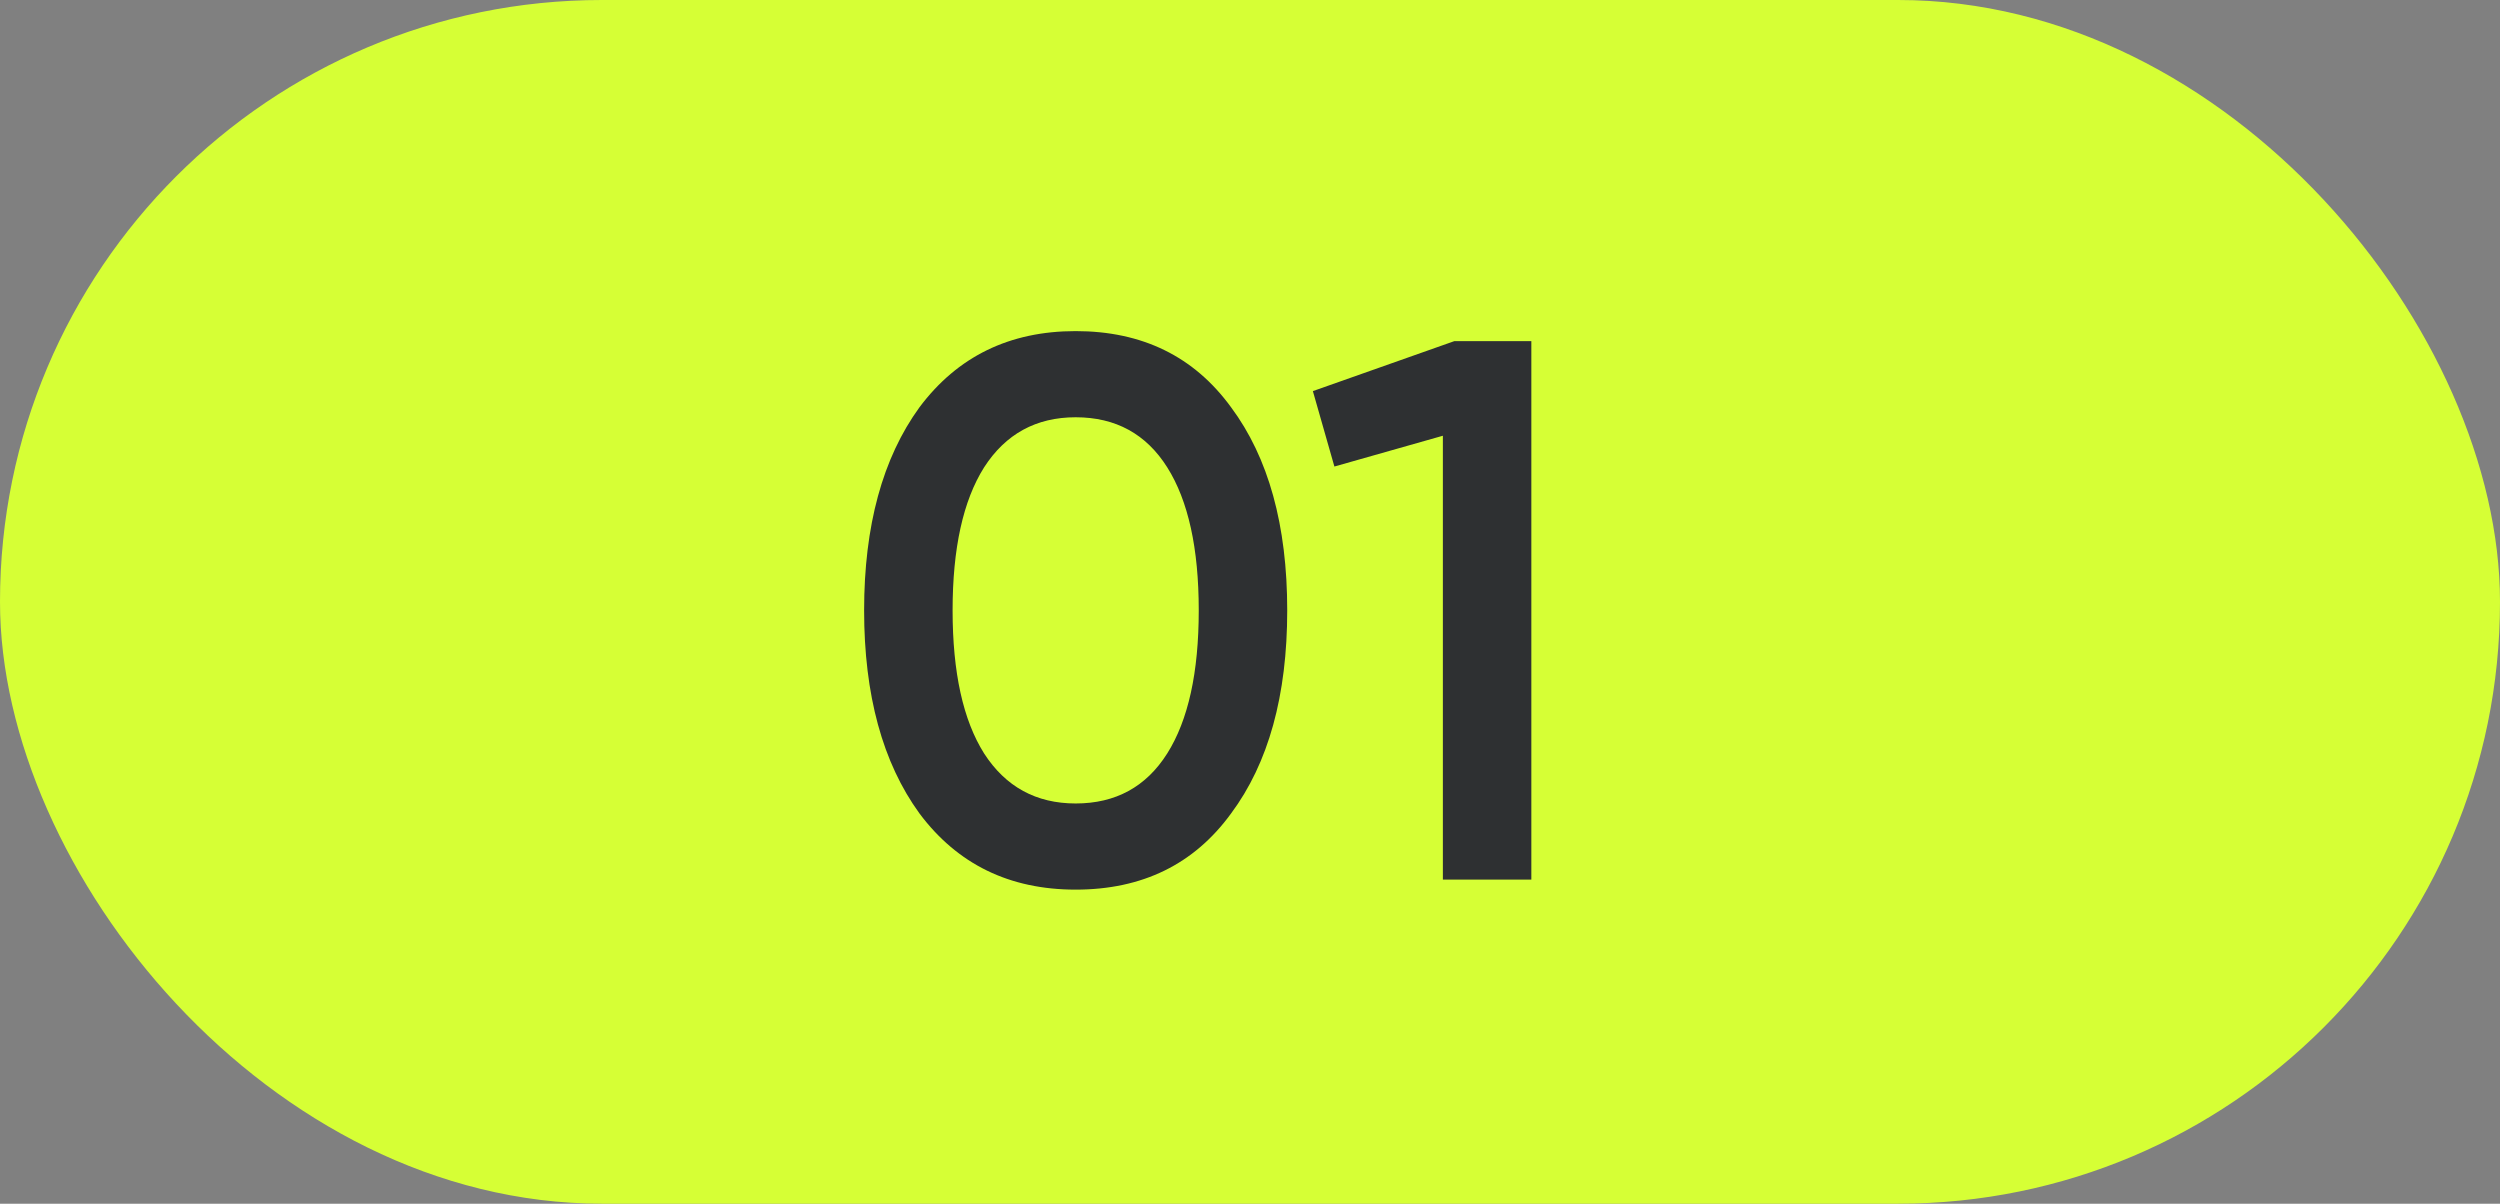 <?xml version="1.0" encoding="UTF-8"?> <svg xmlns="http://www.w3.org/2000/svg" width="54" height="26" viewBox="0 0 54 26" fill="none"><rect x="0" y="0" width="54" height="26" fill="#808080" stroke="none"/><rect width="54" height="26" rx="13" fill="#D6FF35"></rect><path d="M26.591 17.571C25.793 18.668 24.674 19.216 23.234 19.216C21.805 19.216 20.681 18.668 19.861 17.571C19.064 16.474 18.665 15.012 18.665 13.184C18.665 11.356 19.064 9.894 19.861 8.797C20.681 7.701 21.805 7.152 23.234 7.152C24.674 7.152 25.793 7.701 26.591 8.797C27.399 9.883 27.804 11.345 27.804 13.184C27.804 15.023 27.399 16.485 26.591 17.571ZM23.234 17.355C24.098 17.355 24.757 16.995 25.212 16.275C25.666 15.555 25.893 14.525 25.893 13.184C25.893 11.844 25.666 10.814 25.212 10.094C24.757 9.373 24.098 9.013 23.234 9.013C22.381 9.013 21.722 9.373 21.257 10.094C20.803 10.814 20.576 11.844 20.576 13.184C20.576 14.525 20.803 15.555 21.257 16.275C21.722 16.995 22.381 17.355 23.234 17.355ZM28.358 8.448L31.415 7.368H33.077V19H31.166V9.412L28.823 10.077L28.358 8.448Z" fill="#2E3032"></path></svg> 